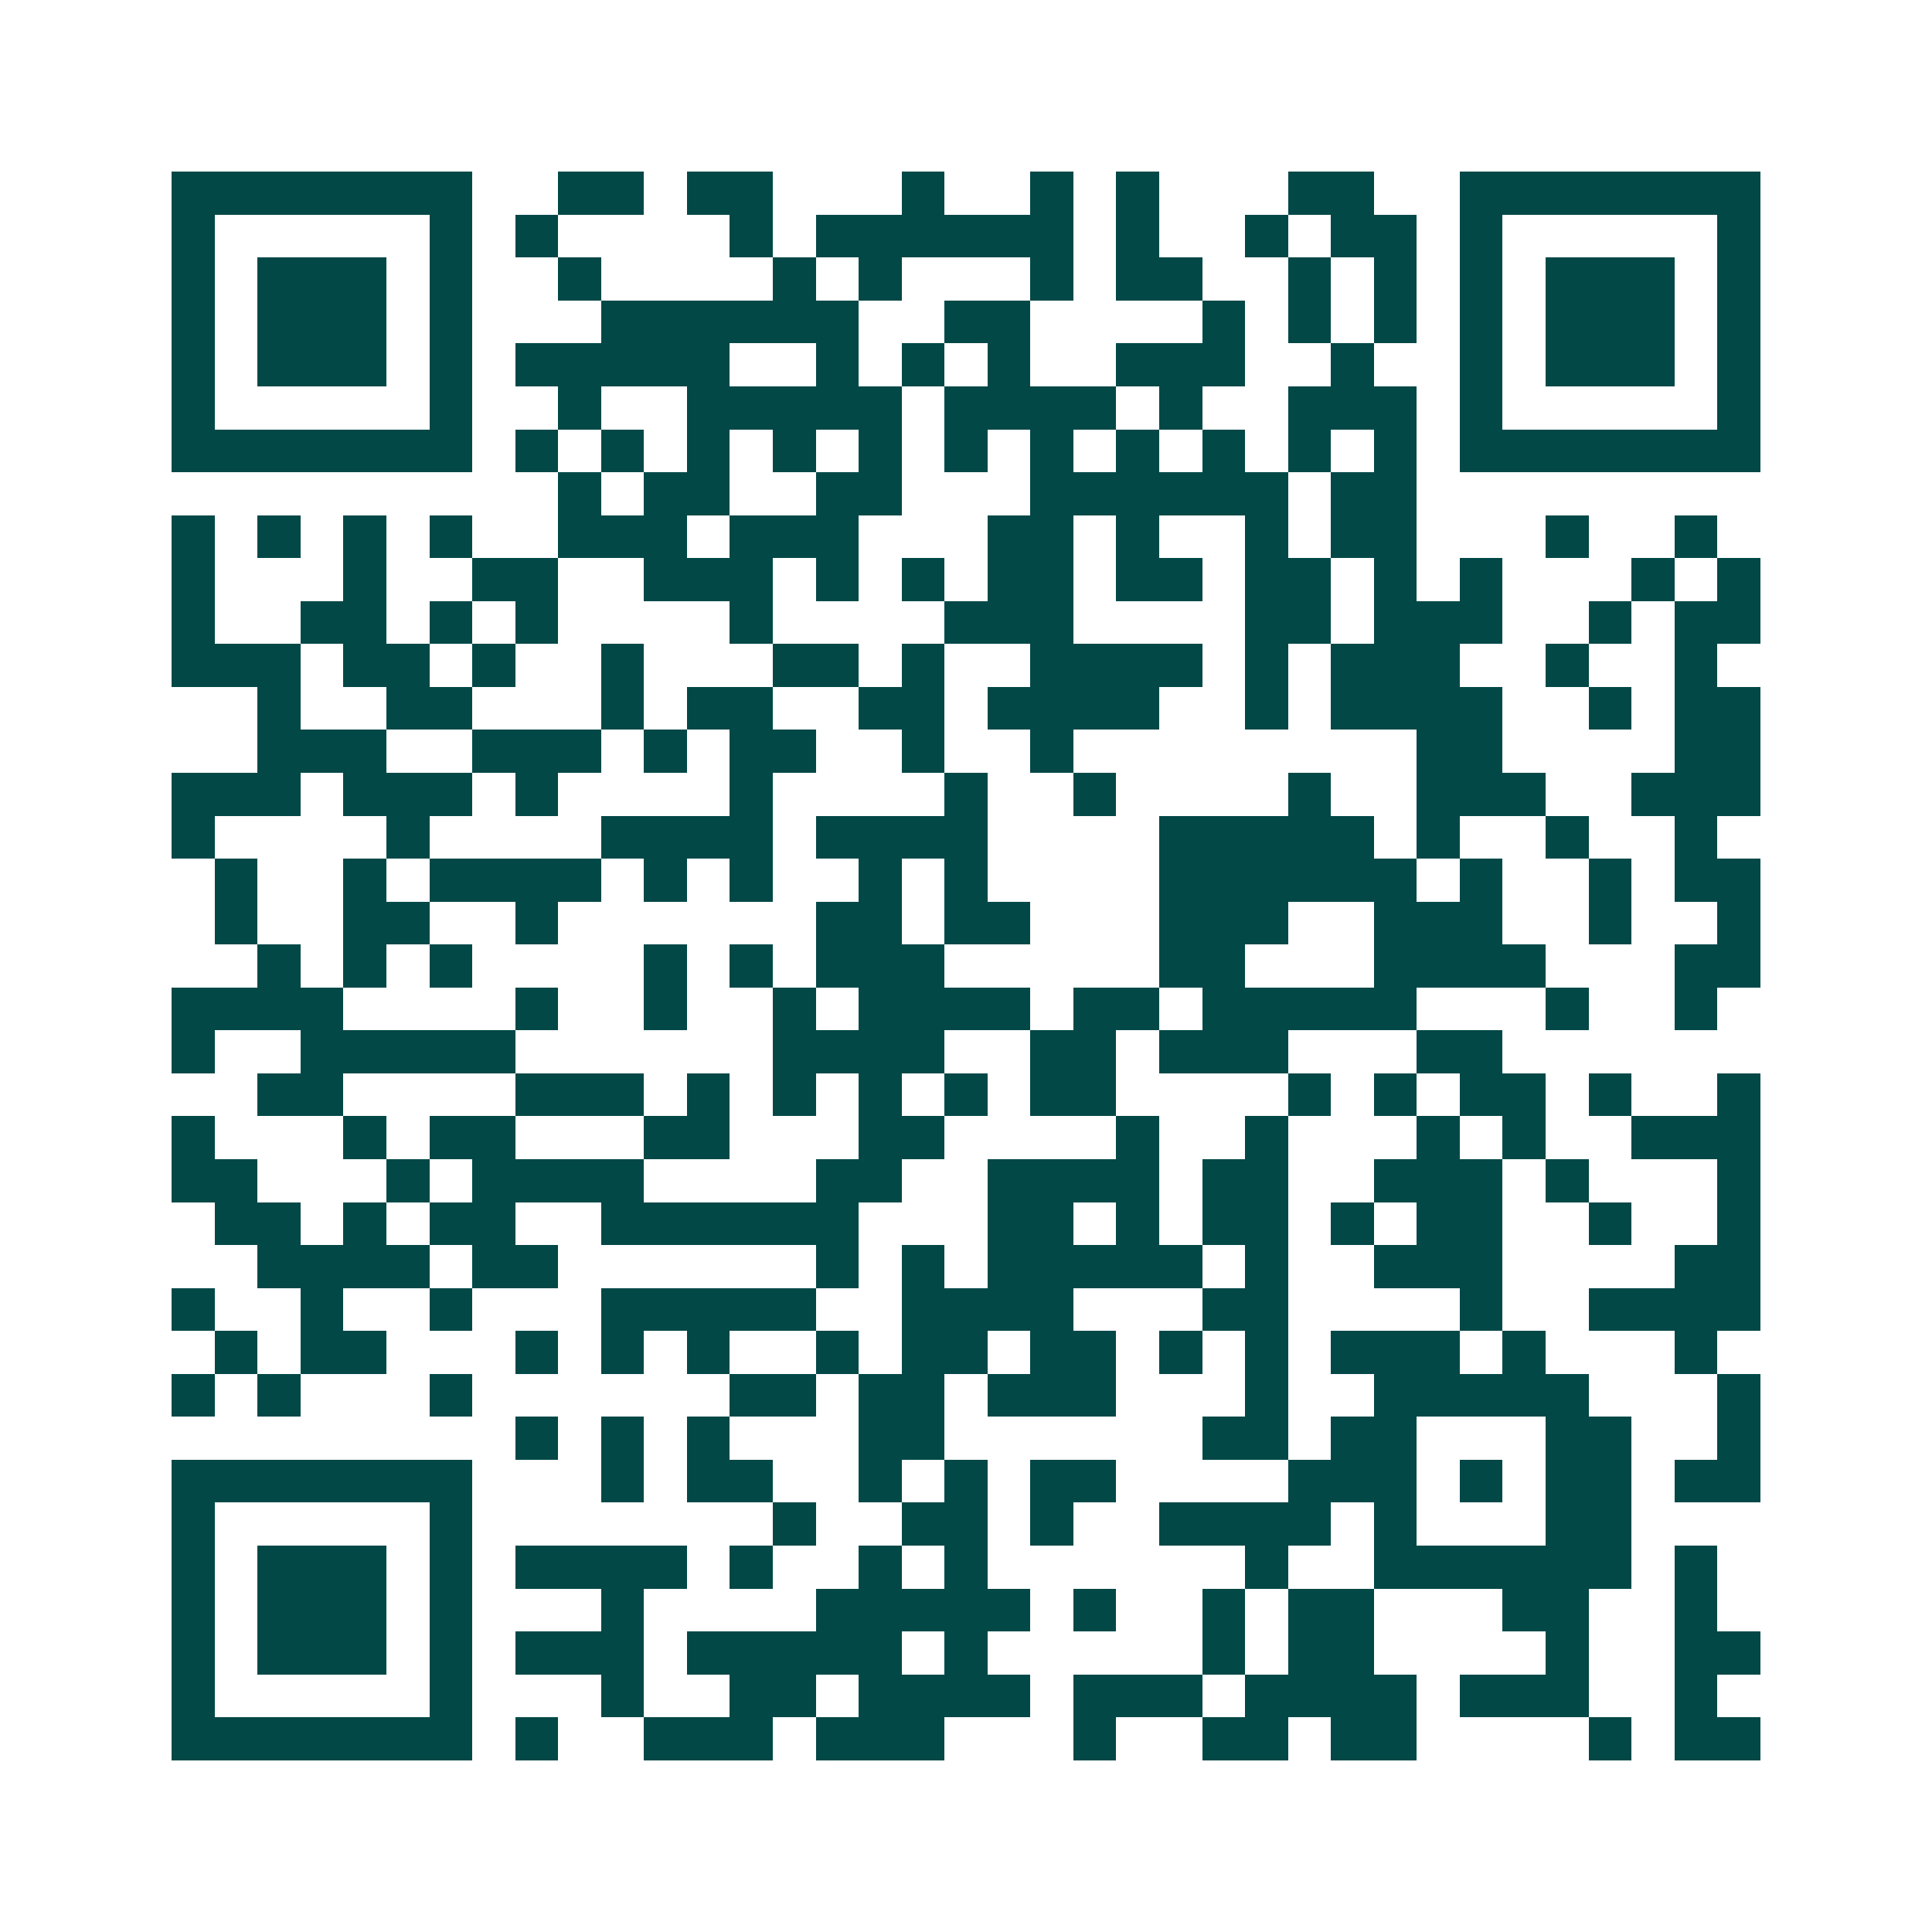 <svg xmlns="http://www.w3.org/2000/svg" width="200" height="200" viewBox="0 0 45 45" shape-rendering="crispEdges"><path fill="#ffffff" d="M0 0h45v45H0z"/><path stroke="#014847" d="M4 4.5h7m2 0h2m1 0h2m3 0h1m2 0h1m1 0h1m3 0h2m2 0h7M4 5.5h1m5 0h1m1 0h1m4 0h1m1 0h6m1 0h1m2 0h1m1 0h2m1 0h1m5 0h1M4 6.5h1m1 0h3m1 0h1m2 0h1m4 0h1m1 0h1m3 0h1m1 0h2m2 0h1m1 0h1m1 0h1m1 0h3m1 0h1M4 7.5h1m1 0h3m1 0h1m3 0h6m2 0h2m4 0h1m1 0h1m1 0h1m1 0h1m1 0h3m1 0h1M4 8.5h1m1 0h3m1 0h1m1 0h5m2 0h1m1 0h1m1 0h1m2 0h3m2 0h1m2 0h1m1 0h3m1 0h1M4 9.5h1m5 0h1m2 0h1m2 0h5m1 0h4m1 0h1m2 0h3m1 0h1m5 0h1M4 10.5h7m1 0h1m1 0h1m1 0h1m1 0h1m1 0h1m1 0h1m1 0h1m1 0h1m1 0h1m1 0h1m1 0h1m1 0h7M13 11.5h1m1 0h2m2 0h2m3 0h6m1 0h2M4 12.5h1m1 0h1m1 0h1m1 0h1m2 0h3m1 0h3m3 0h2m1 0h1m2 0h1m1 0h2m3 0h1m2 0h1M4 13.5h1m3 0h1m2 0h2m2 0h3m1 0h1m1 0h1m1 0h2m1 0h2m1 0h2m1 0h1m1 0h1m3 0h1m1 0h1M4 14.5h1m2 0h2m1 0h1m1 0h1m4 0h1m4 0h3m4 0h2m1 0h3m2 0h1m1 0h2M4 15.5h3m1 0h2m1 0h1m2 0h1m3 0h2m1 0h1m2 0h4m1 0h1m1 0h3m2 0h1m2 0h1M6 16.5h1m2 0h2m3 0h1m1 0h2m2 0h2m1 0h4m2 0h1m1 0h4m2 0h1m1 0h2M6 17.5h3m2 0h3m1 0h1m1 0h2m2 0h1m2 0h1m8 0h2m4 0h2M4 18.5h3m1 0h3m1 0h1m4 0h1m4 0h1m2 0h1m4 0h1m2 0h3m2 0h3M4 19.5h1m4 0h1m4 0h4m1 0h4m4 0h5m1 0h1m2 0h1m2 0h1M5 20.5h1m2 0h1m1 0h4m1 0h1m1 0h1m2 0h1m1 0h1m4 0h6m1 0h1m2 0h1m1 0h2M5 21.5h1m2 0h2m2 0h1m6 0h2m1 0h2m3 0h3m2 0h3m2 0h1m2 0h1M6 22.5h1m1 0h1m1 0h1m4 0h1m1 0h1m1 0h3m5 0h2m3 0h4m3 0h2M4 23.5h4m4 0h1m2 0h1m2 0h1m1 0h4m1 0h2m1 0h5m3 0h1m2 0h1M4 24.5h1m2 0h5m6 0h4m2 0h2m1 0h3m3 0h2M6 25.5h2m4 0h3m1 0h1m1 0h1m1 0h1m1 0h1m1 0h2m4 0h1m1 0h1m1 0h2m1 0h1m2 0h1M4 26.5h1m3 0h1m1 0h2m3 0h2m3 0h2m4 0h1m2 0h1m3 0h1m1 0h1m2 0h3M4 27.5h2m3 0h1m1 0h4m4 0h2m2 0h4m1 0h2m2 0h3m1 0h1m3 0h1M5 28.5h2m1 0h1m1 0h2m2 0h6m3 0h2m1 0h1m1 0h2m1 0h1m1 0h2m2 0h1m2 0h1M6 29.5h4m1 0h2m6 0h1m1 0h1m1 0h5m1 0h1m2 0h3m4 0h2M4 30.5h1m2 0h1m2 0h1m3 0h5m2 0h4m3 0h2m4 0h1m2 0h4M5 31.5h1m1 0h2m3 0h1m1 0h1m1 0h1m2 0h1m1 0h2m1 0h2m1 0h1m1 0h1m1 0h3m1 0h1m3 0h1M4 32.5h1m1 0h1m3 0h1m6 0h2m1 0h2m1 0h3m3 0h1m2 0h5m3 0h1M12 33.5h1m1 0h1m1 0h1m3 0h2m6 0h2m1 0h2m3 0h2m2 0h1M4 34.5h7m3 0h1m1 0h2m2 0h1m1 0h1m1 0h2m4 0h3m1 0h1m1 0h2m1 0h2M4 35.5h1m5 0h1m7 0h1m2 0h2m1 0h1m2 0h4m1 0h1m3 0h2M4 36.5h1m1 0h3m1 0h1m1 0h4m1 0h1m2 0h1m1 0h1m6 0h1m2 0h6m1 0h1M4 37.5h1m1 0h3m1 0h1m3 0h1m4 0h5m1 0h1m2 0h1m1 0h2m3 0h2m2 0h1M4 38.5h1m1 0h3m1 0h1m1 0h3m1 0h5m1 0h1m5 0h1m1 0h2m4 0h1m2 0h2M4 39.5h1m5 0h1m3 0h1m2 0h2m1 0h4m1 0h3m1 0h4m1 0h3m2 0h1M4 40.5h7m1 0h1m2 0h3m1 0h3m3 0h1m2 0h2m1 0h2m4 0h1m1 0h2"/></svg>
